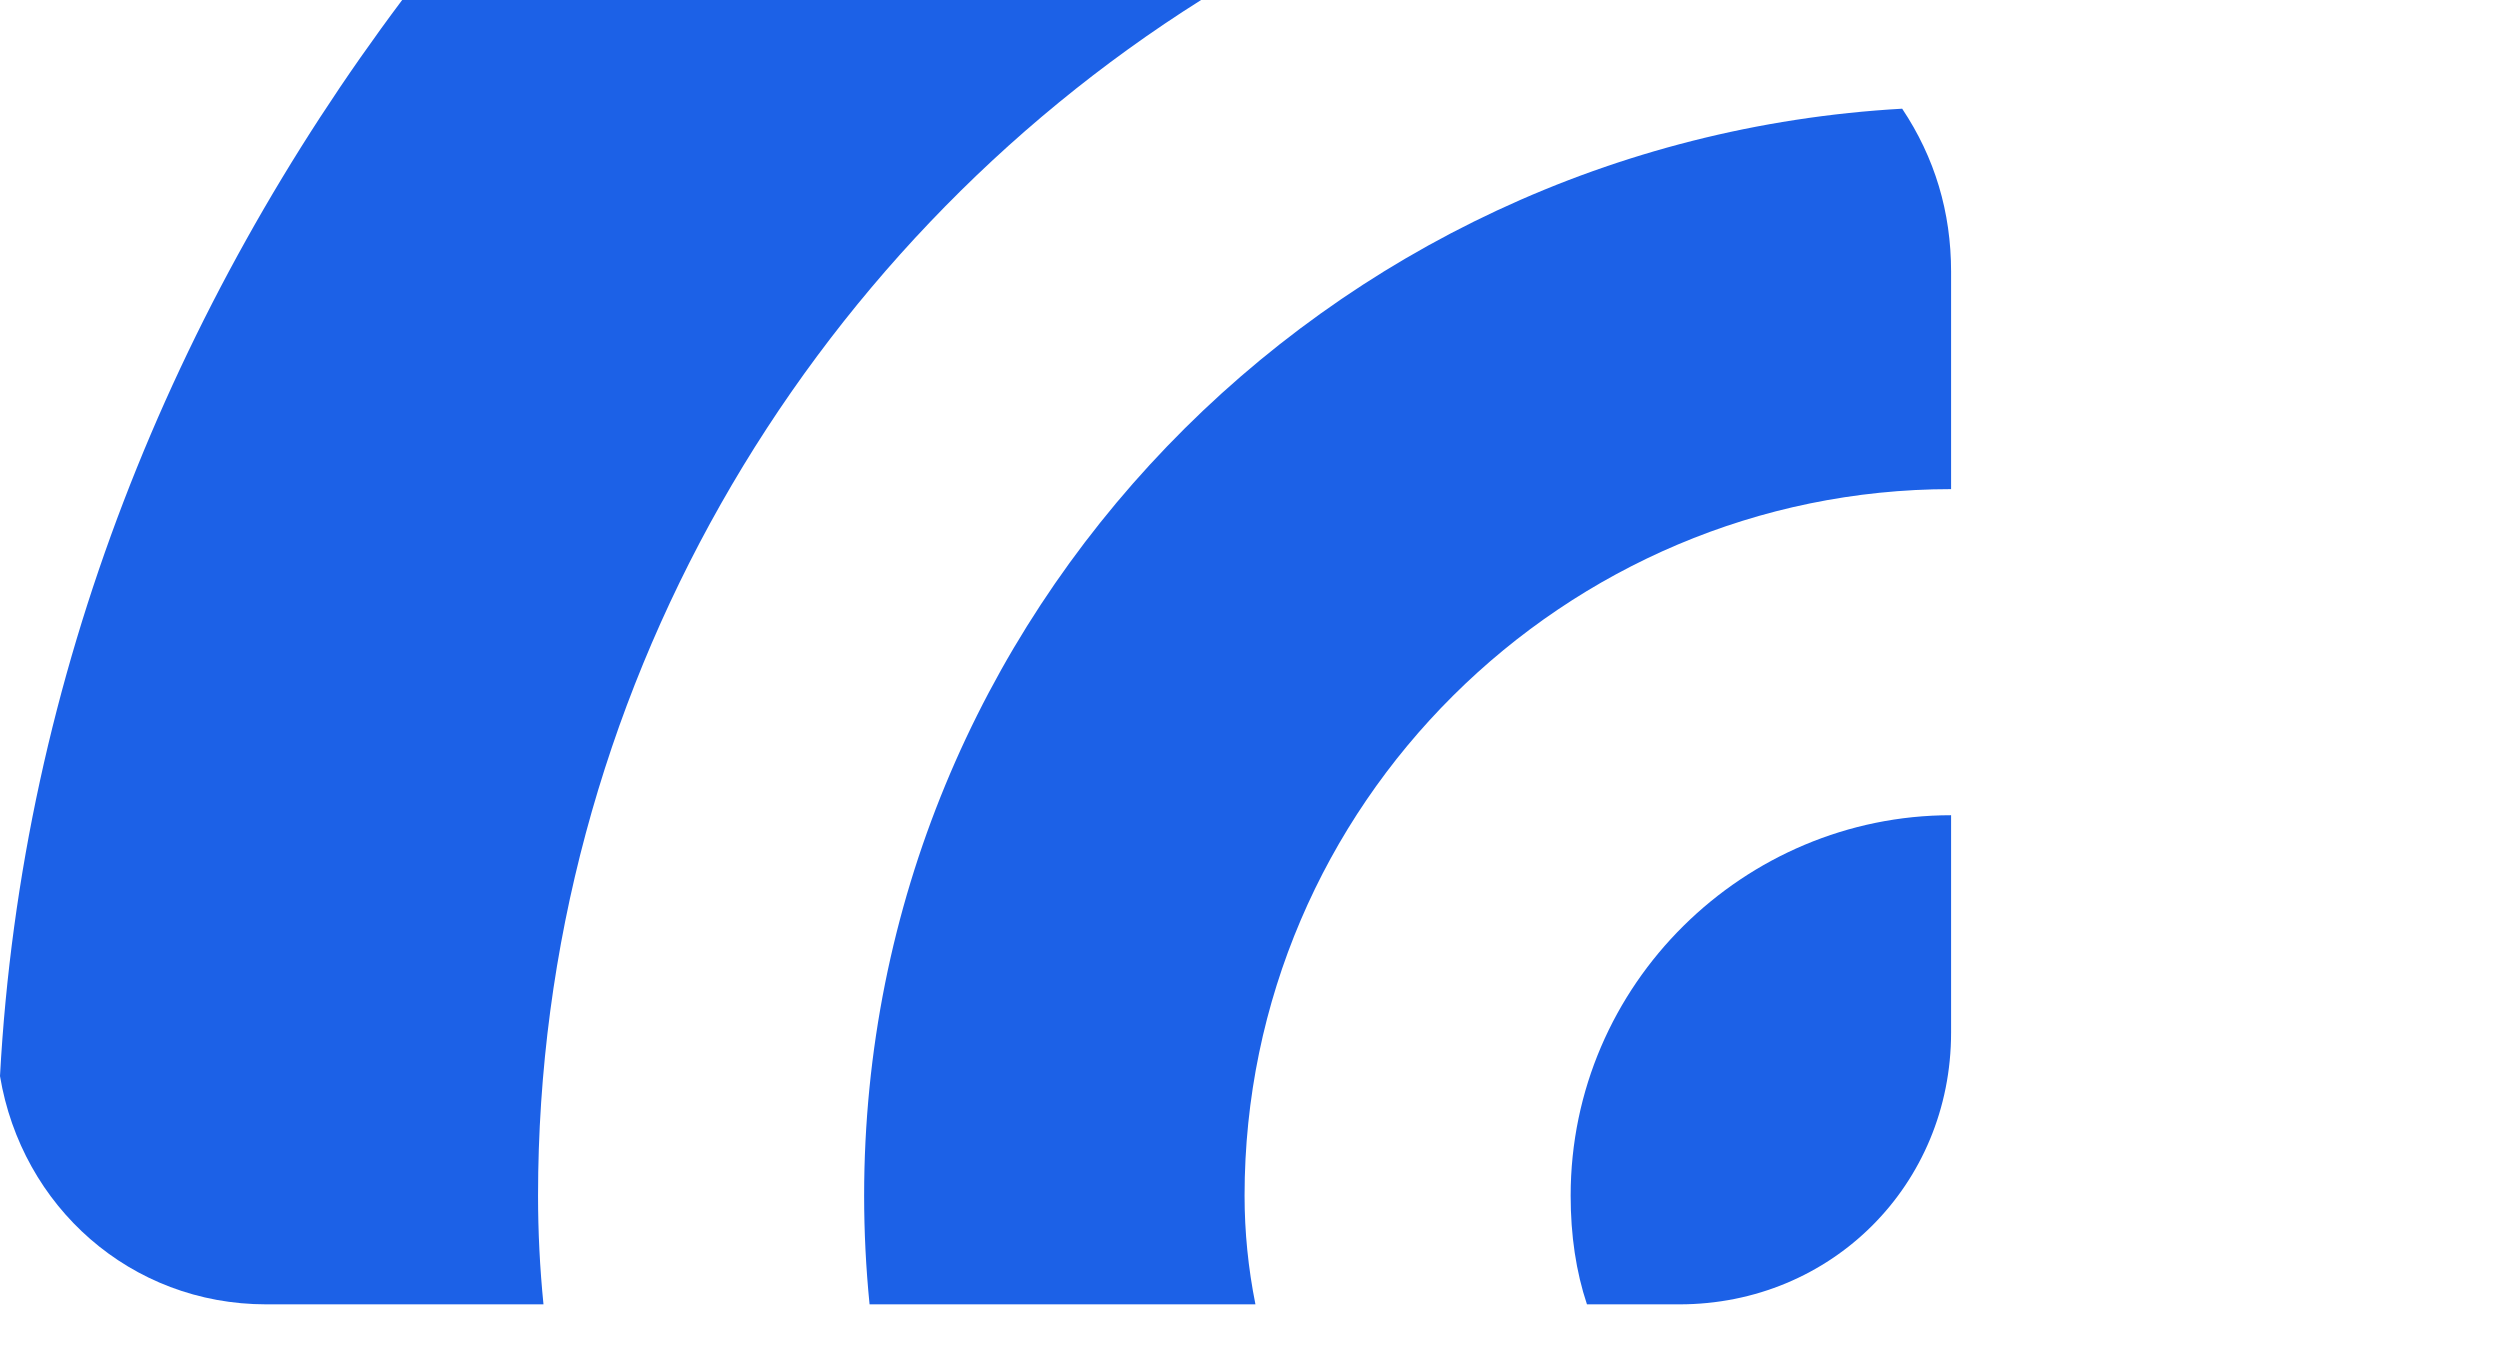 <?xml version="1.0" encoding="UTF-8"?> <svg xmlns="http://www.w3.org/2000/svg" version="1.2" viewBox="0 0 46 25" width="46" height="25"><title>mega-electronics-logo-svg</title><style> .s0 { fill: #1c61e7 } </style><path class="s0" d="m0 19.8c0.4 2.4 2.4 4.2 4.9 4.2h5.1q-0.1-1-0.1-2c0-9.2 4.9-17.4 12.2-22h-14.7c-4.2 5.6-7 12.4-7.4 19.8z"></path><path class="s0" d="m35 2c-10.6 0.6-19.1 9.3-19.1 20q0 1 0.1 2h7.1q-0.2-1-0.2-2c0-7.2 5.9-13 13-13v-4c0-1.1-0.3-2.1-0.9-3z"></path><path class="s0" d="m35.9 15c-3.8 0-7 3.1-7 7q0 1.1 0.3 2h1.7c2.8 0 5-2.2 5-5z"></path></svg> 